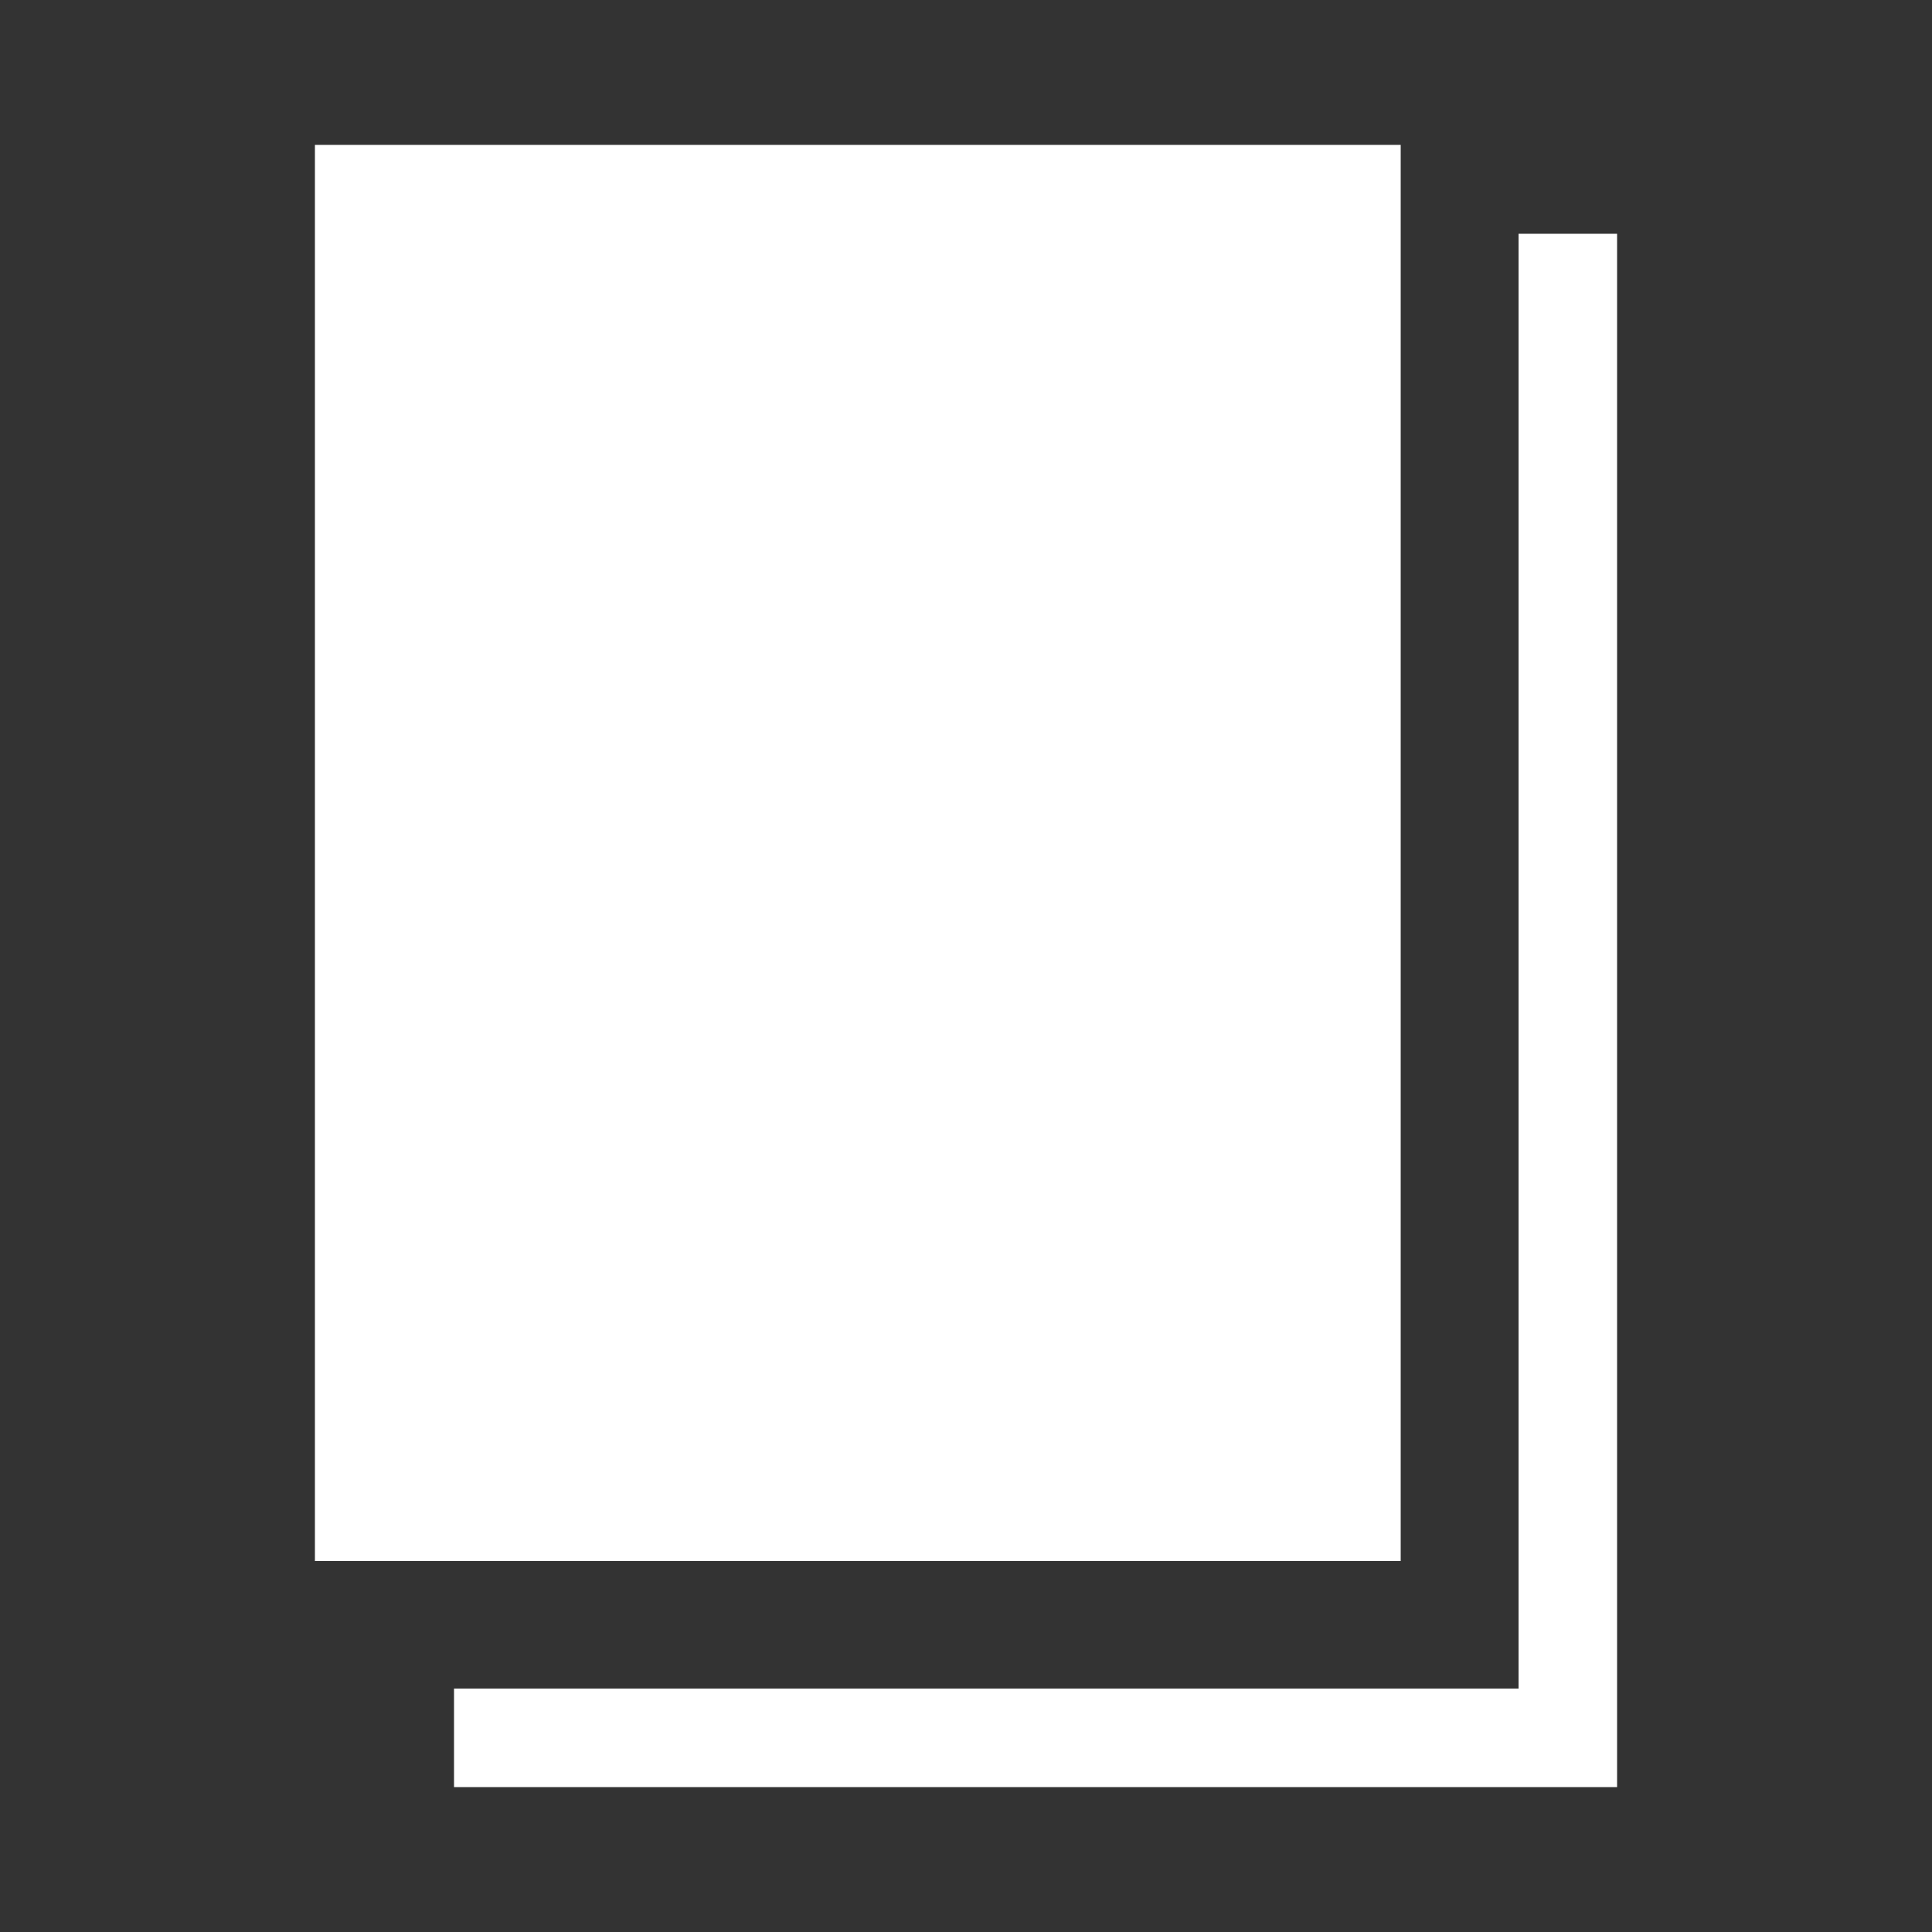 <svg width="20" height="20" viewBox="0 0 20 20" fill="none" xmlns="http://www.w3.org/2000/svg">
    <rect x="0" y="0" width="20" height="20" fill="#333333" stroke="none"/>
    <path d="M3.26 1.5v14.66H14.5V1.5H3.26z" fill="#fff"/>
    <path d="M16.74 18.5H4.7v-1.02h11.02V2.42h1.02V18.5z" fill="#fff"/>
</svg>
